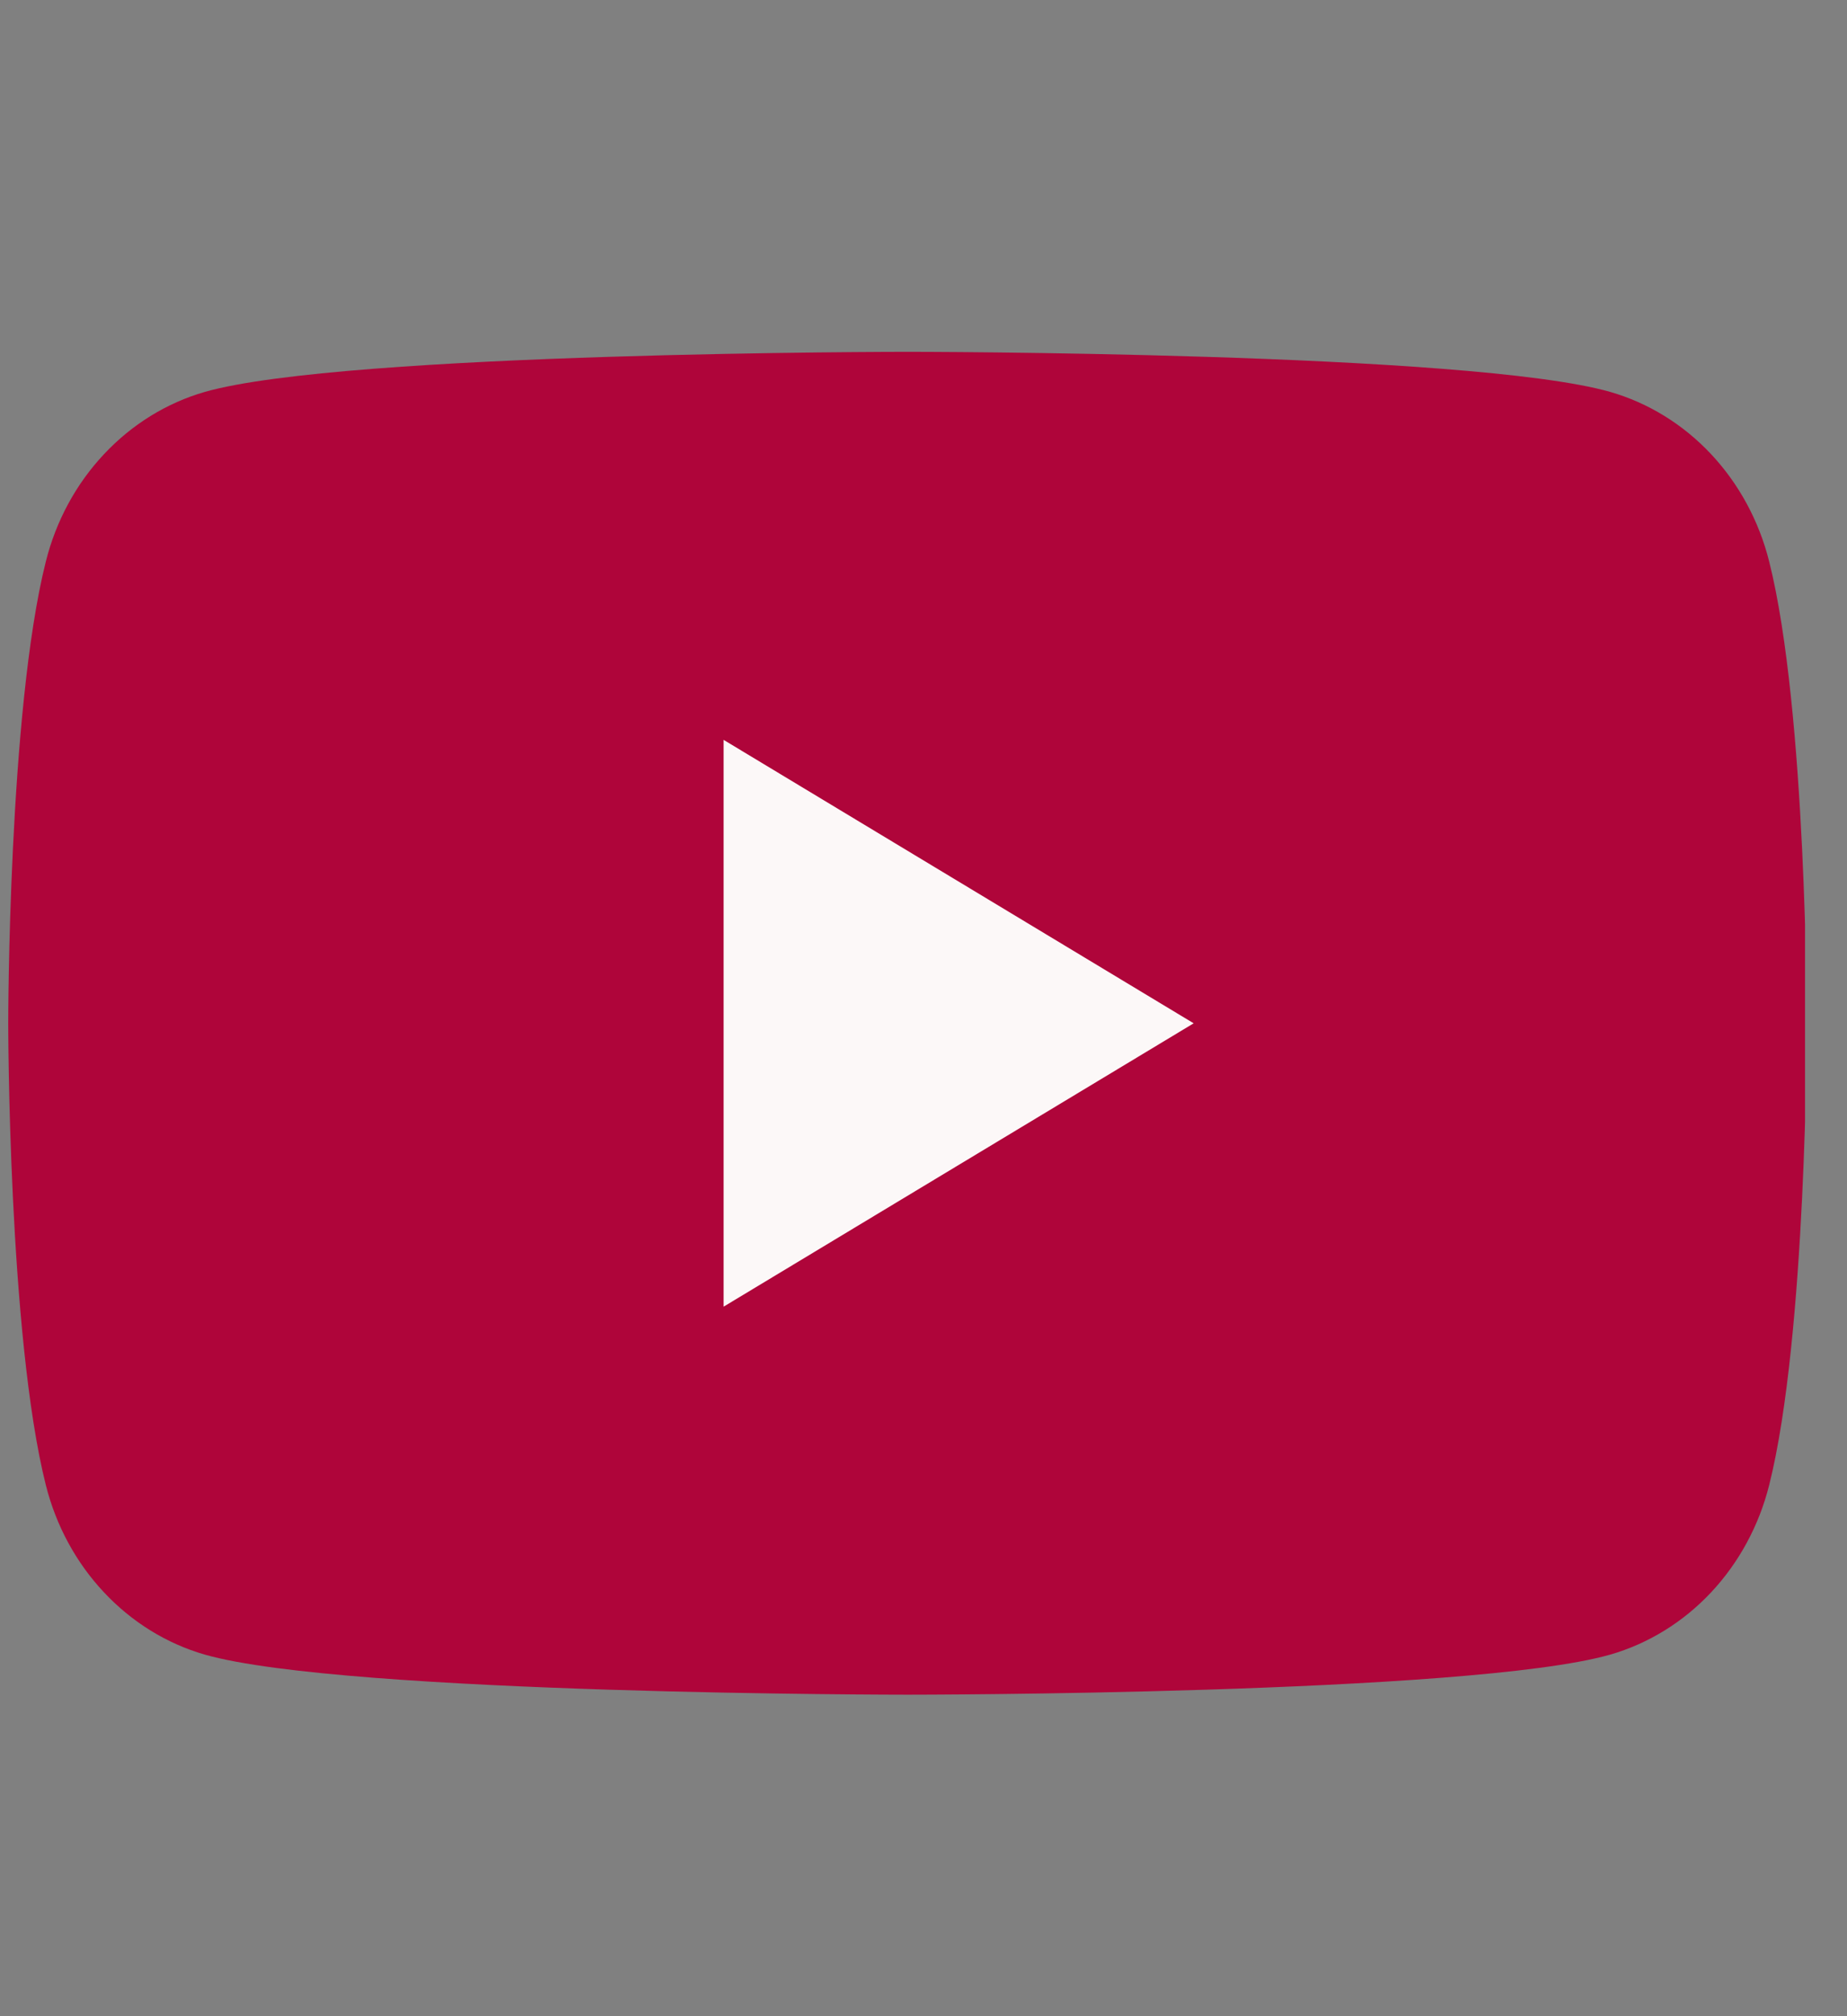 <svg width="22" height="24" viewBox="0 0 22 24" fill="none" xmlns="http://www.w3.org/2000/svg">
<rect x="0" y="0" width="22" height="24" fill="#808080" stroke="none"/>
<g clip-path="url(#clip0_132_271)">
<path d="M21.073 6.684C20.952 6.201 20.713 5.76 20.381 5.406C20.049 5.052 19.634 4.796 19.179 4.665C17.505 4.188 10.81 4.188 10.81 4.188C10.81 4.188 4.115 4.188 2.44 4.665C1.985 4.796 1.571 5.052 1.239 5.406C0.906 5.76 0.667 6.201 0.546 6.684C0.098 8.465 0.098 12.181 0.098 12.181C0.098 12.181 0.098 15.896 0.546 17.678C0.667 18.16 0.906 18.601 1.239 18.955C1.571 19.309 1.985 19.565 2.44 19.696C4.115 20.173 10.81 20.173 10.81 20.173C10.81 20.173 17.505 20.173 19.179 19.696C19.634 19.565 20.049 19.309 20.381 18.955C20.713 18.601 20.952 18.16 21.073 17.678C21.521 15.896 21.521 12.181 21.521 12.181C21.521 12.181 21.521 8.465 21.073 6.684Z" fill="#AF053A"/>
<path d="M8.619 15.554V8.807L14.218 12.181L8.619 15.554Z" fill="#FCF8F8"/>
</g>
<defs>
<clipPath id="clip0_132_271">
<rect width="21.423" height="22.689" fill="white" transform="translate(0.077 0.836)"/>
</clipPath>
</defs>
</svg>
